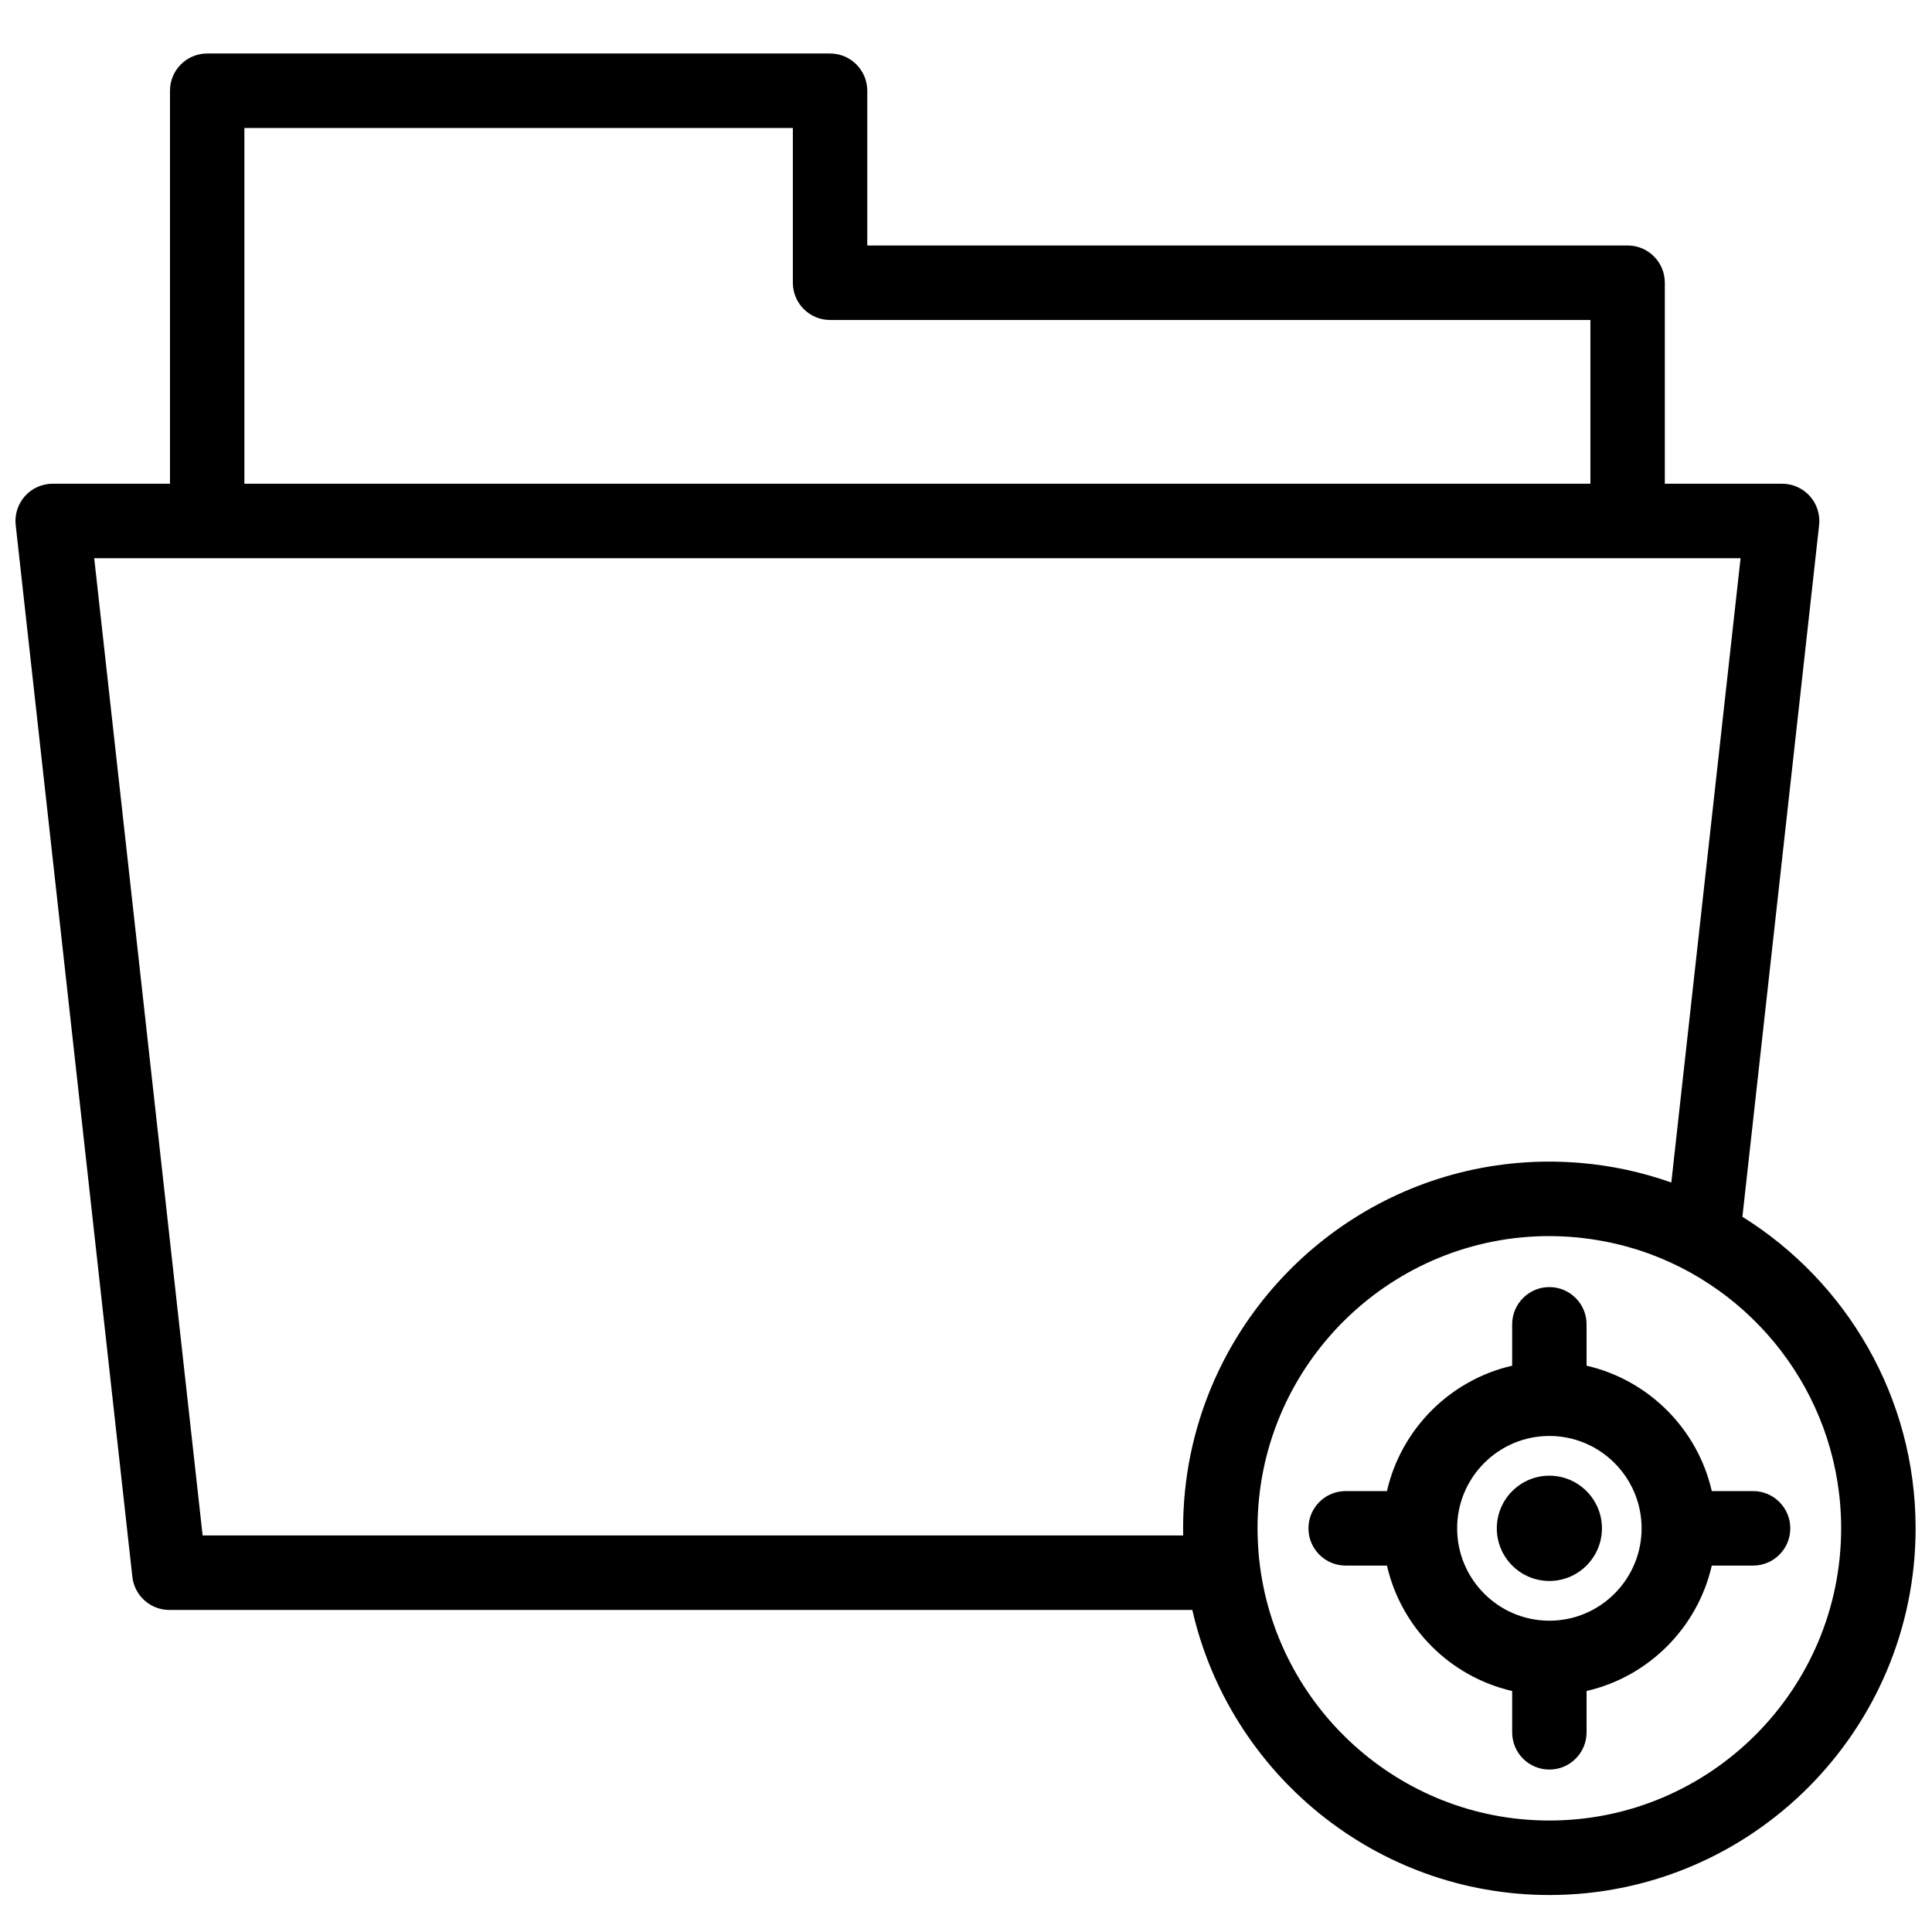 <?xml version="1.0" encoding="UTF-8"?>
<!-- Uploaded to: SVG Repo, www.svgrepo.com, Generator: SVG Repo Mixer Tools -->
<svg width="800px" height="800px" version="1.1" viewBox="144 144 512 512" xmlns="http://www.w3.org/2000/svg">
 <defs>
  <clipPath id="a">
   <path d="m148.09 158h503.81v489h-503.81z"/>
  </clipPath>
 </defs>
 <g clip-path="url(#a)">
  <path d="m554.59 626.46c-39.832 0-72.719-30.316-76.883-69.117-0.023-0.215-0.047-0.426-0.07-0.641-0.102-1.062-0.18-2.133-0.242-3.207-0.02-0.336-0.035-0.672-0.051-1.004-0.051-1.152-0.09-2.309-0.09-3.473 0-1.336 0.035-2.66 0.102-3.981 2.074-40.859 35.926-73.461 77.234-73.461h0.051c1.152 0 2.297 0.035 3.434 0.09 0.273 0.012 0.547 0.02 0.82 0.035 1.051 0.059 2.094 0.141 3.129 0.238 0.387 0.039 0.77 0.082 1.152 0.125 0.805 0.09 1.605 0.191 2.402 0.305 0.562 0.082 1.125 0.172 1.688 0.266 0.684 0.113 1.359 0.234 2.035 0.363 0.469 0.09 0.941 0.184 1.406 0.281 0.906 0.191 1.805 0.398 2.695 0.625 0.406 0.102 0.809 0.211 1.215 0.32 0.832 0.223 1.664 0.457 2.488 0.707 0.191 0.059 0.383 0.109 0.57 0.168 1.098 0.348 2.184 0.715 3.258 1.105 0.129 0.047 0.254 0.094 0.383 0.141 29.512 10.918 50.609 39.371 50.609 72.672 0 42.699-34.691 77.441-77.336 77.441zm-93.367-104.02c-0.871 3.074-1.598 6.207-2.168 9.395-0.141 0.797-0.277 1.598-0.398 2.402-0.246 1.605-0.453 3.227-0.617 4.859-0.332 3.262-0.504 6.57-0.504 9.922 0 0.629 0.008 1.258 0.02 1.891h-259.86l-28.727-258.97h436.3l-18.352 165.44c-0.094-0.035-0.188-0.062-0.281-0.094-7.543-2.648-15.504-4.391-23.762-5.09-0.02-0.004-0.043-0.004-0.062-0.008-1.293-0.109-2.594-0.191-3.902-0.25-0.16-0.008-0.32-0.012-0.48-0.02-1.273-0.051-2.551-0.082-3.836-0.082-43.48 0-80.375 28.781-92.684 68.316-0.234 0.762-0.465 1.527-0.684 2.293zm-252.46-344.52h145.35v41.004c0 5.453 4.418 9.871 9.859 9.871h201.5v43.398h-356.71zm396.99 288.55 20.332-183.31c0.309-2.793-0.582-5.582-2.453-7.676s-4.543-3.289-7.348-3.289h-31.09v-53.27c0-5.453-4.414-9.871-9.859-9.871h-201.5v-41.004c0-5.453-4.414-9.871-9.859-9.871h-165.07c-5.445 0-9.859 4.418-9.859 9.871v104.14h-31.09c-2.805 0-5.477 1.195-7.348 3.289-1.871 2.094-2.762 4.883-2.449 7.676l30.914 278.71c0.555 5 4.773 8.785 9.801 8.785h271.1c9.848 43.207 48.535 75.547 94.625 75.547 53.516 0 97.055-43.598 97.055-97.184 0-34.805-18.367-65.387-45.898-82.555zm-51.156 68.602c-7.68 0-13.93 6.262-13.93 13.953s6.25 13.949 13.93 13.949c7.684 0 13.934-6.258 13.934-13.949s-6.25-13.953-13.934-13.953m0 38.43c-13.477 0-24.441-10.98-24.441-24.477s10.965-24.48 24.441-24.48c13.48 0 24.445 10.984 24.445 24.48s-10.965 24.477-24.445 24.477m53.988-34.352h-10.945c-3.766-16.469-16.734-29.453-33.184-33.227v-10.957c0-5.453-4.414-9.875-9.859-9.875-5.441 0-9.859 4.422-9.859 9.875v10.957c-16.445 3.773-29.414 16.758-33.18 33.227h-10.945c-5.445 0-9.859 4.422-9.859 9.875s4.414 9.871 9.859 9.871h10.945c3.766 16.469 16.734 29.461 33.18 33.234v10.953c0 5.453 4.418 9.871 9.859 9.871 5.445 0 9.859-4.418 9.859-9.871v-10.953c16.445-3.773 29.414-16.766 33.184-33.234h10.945c5.445 0 9.859-4.418 9.859-9.871s-4.414-9.875-9.859-9.875" fill-rule="evenodd"/>
 </g>
</svg>